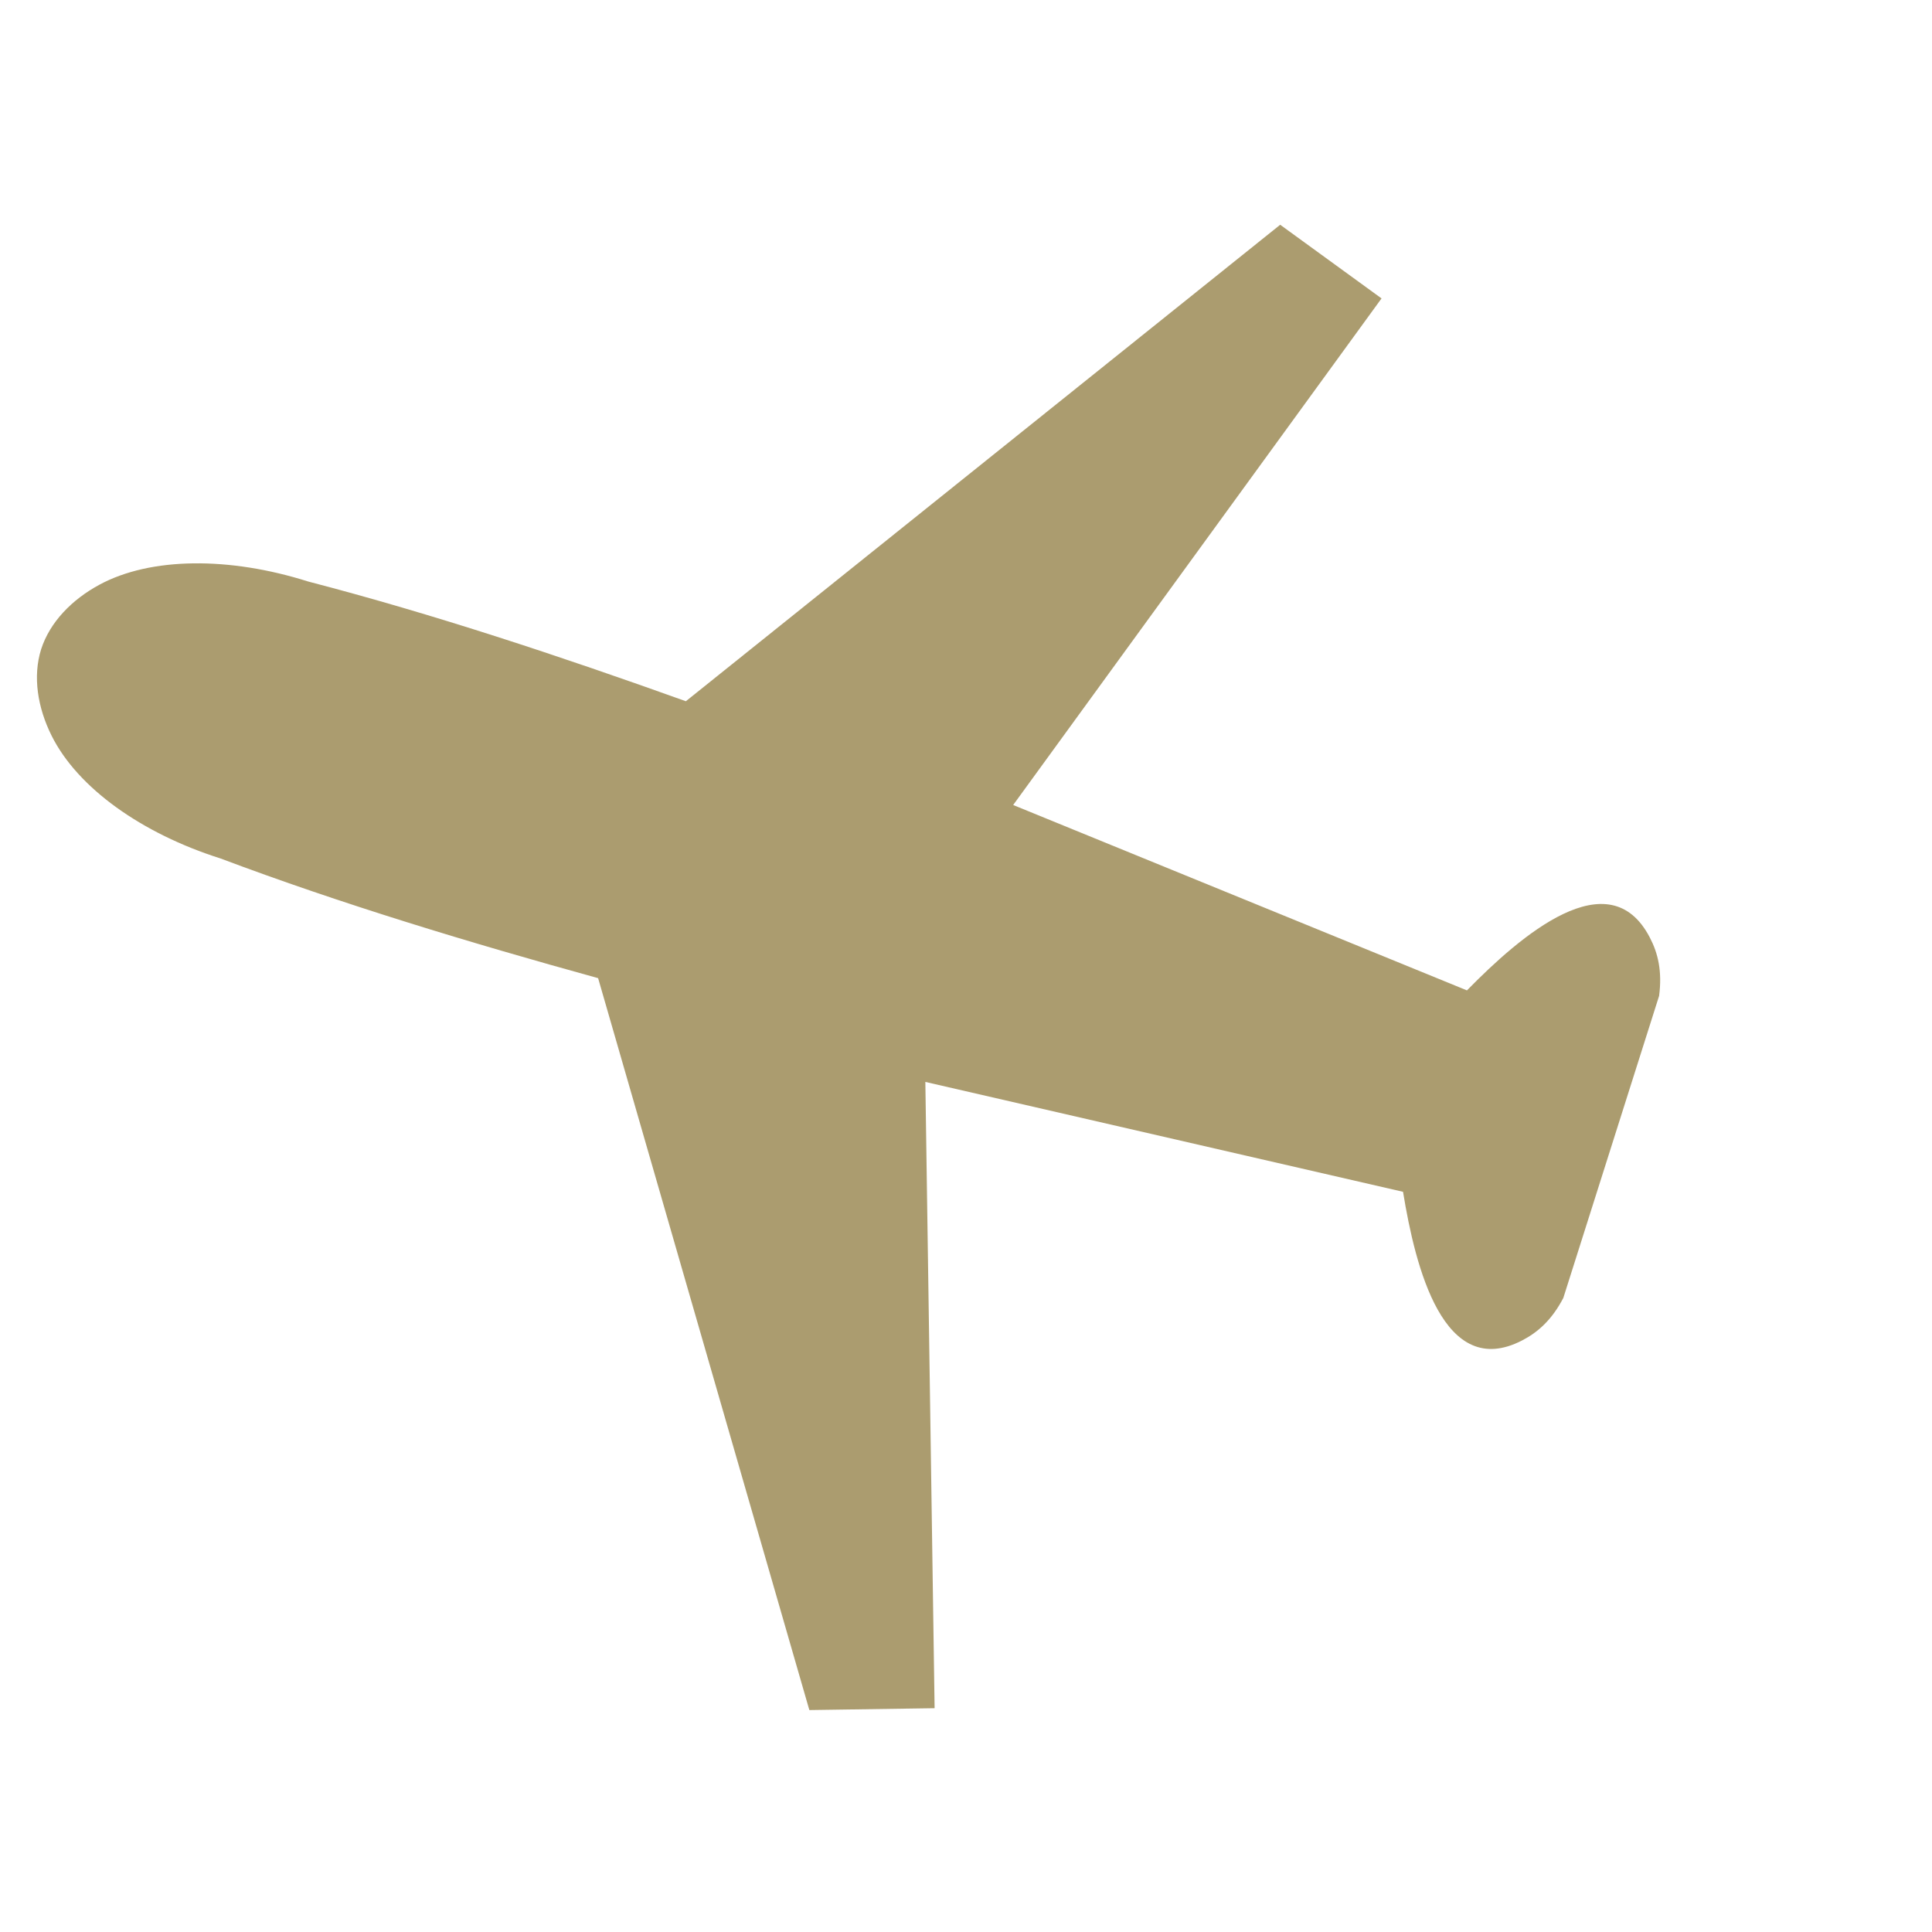 <?xml version="1.0" encoding="UTF-8"?> <svg xmlns="http://www.w3.org/2000/svg" width="24" height="24" viewBox="0 0 24 24" fill="none"> <path d="M0.641 9.139C0.964 9.787 1.76 10.354 2.739 10.664C4.235 11.227 5.836 11.711 7.43 12.151L10.054 21.243L11.61 21.22L11.495 13.44L17.429 14.805C17.582 15.745 17.933 17.157 18.909 16.651C19.102 16.551 19.276 16.399 19.42 16.124L20.61 12.371C20.65 12.064 20.596 11.84 20.495 11.647C19.989 10.671 18.889 11.623 18.223 12.303L12.586 10L17.162 3.707L15.903 2.792L8.52 8.711C6.964 8.153 5.376 7.626 3.829 7.224C2.851 6.914 1.873 6.919 1.236 7.263C0.893 7.448 0.62 7.728 0.511 8.065C0.405 8.404 0.467 8.79 0.641 9.139L0.641 9.139Z" fill="#AB9C6F"></path> </svg> 
